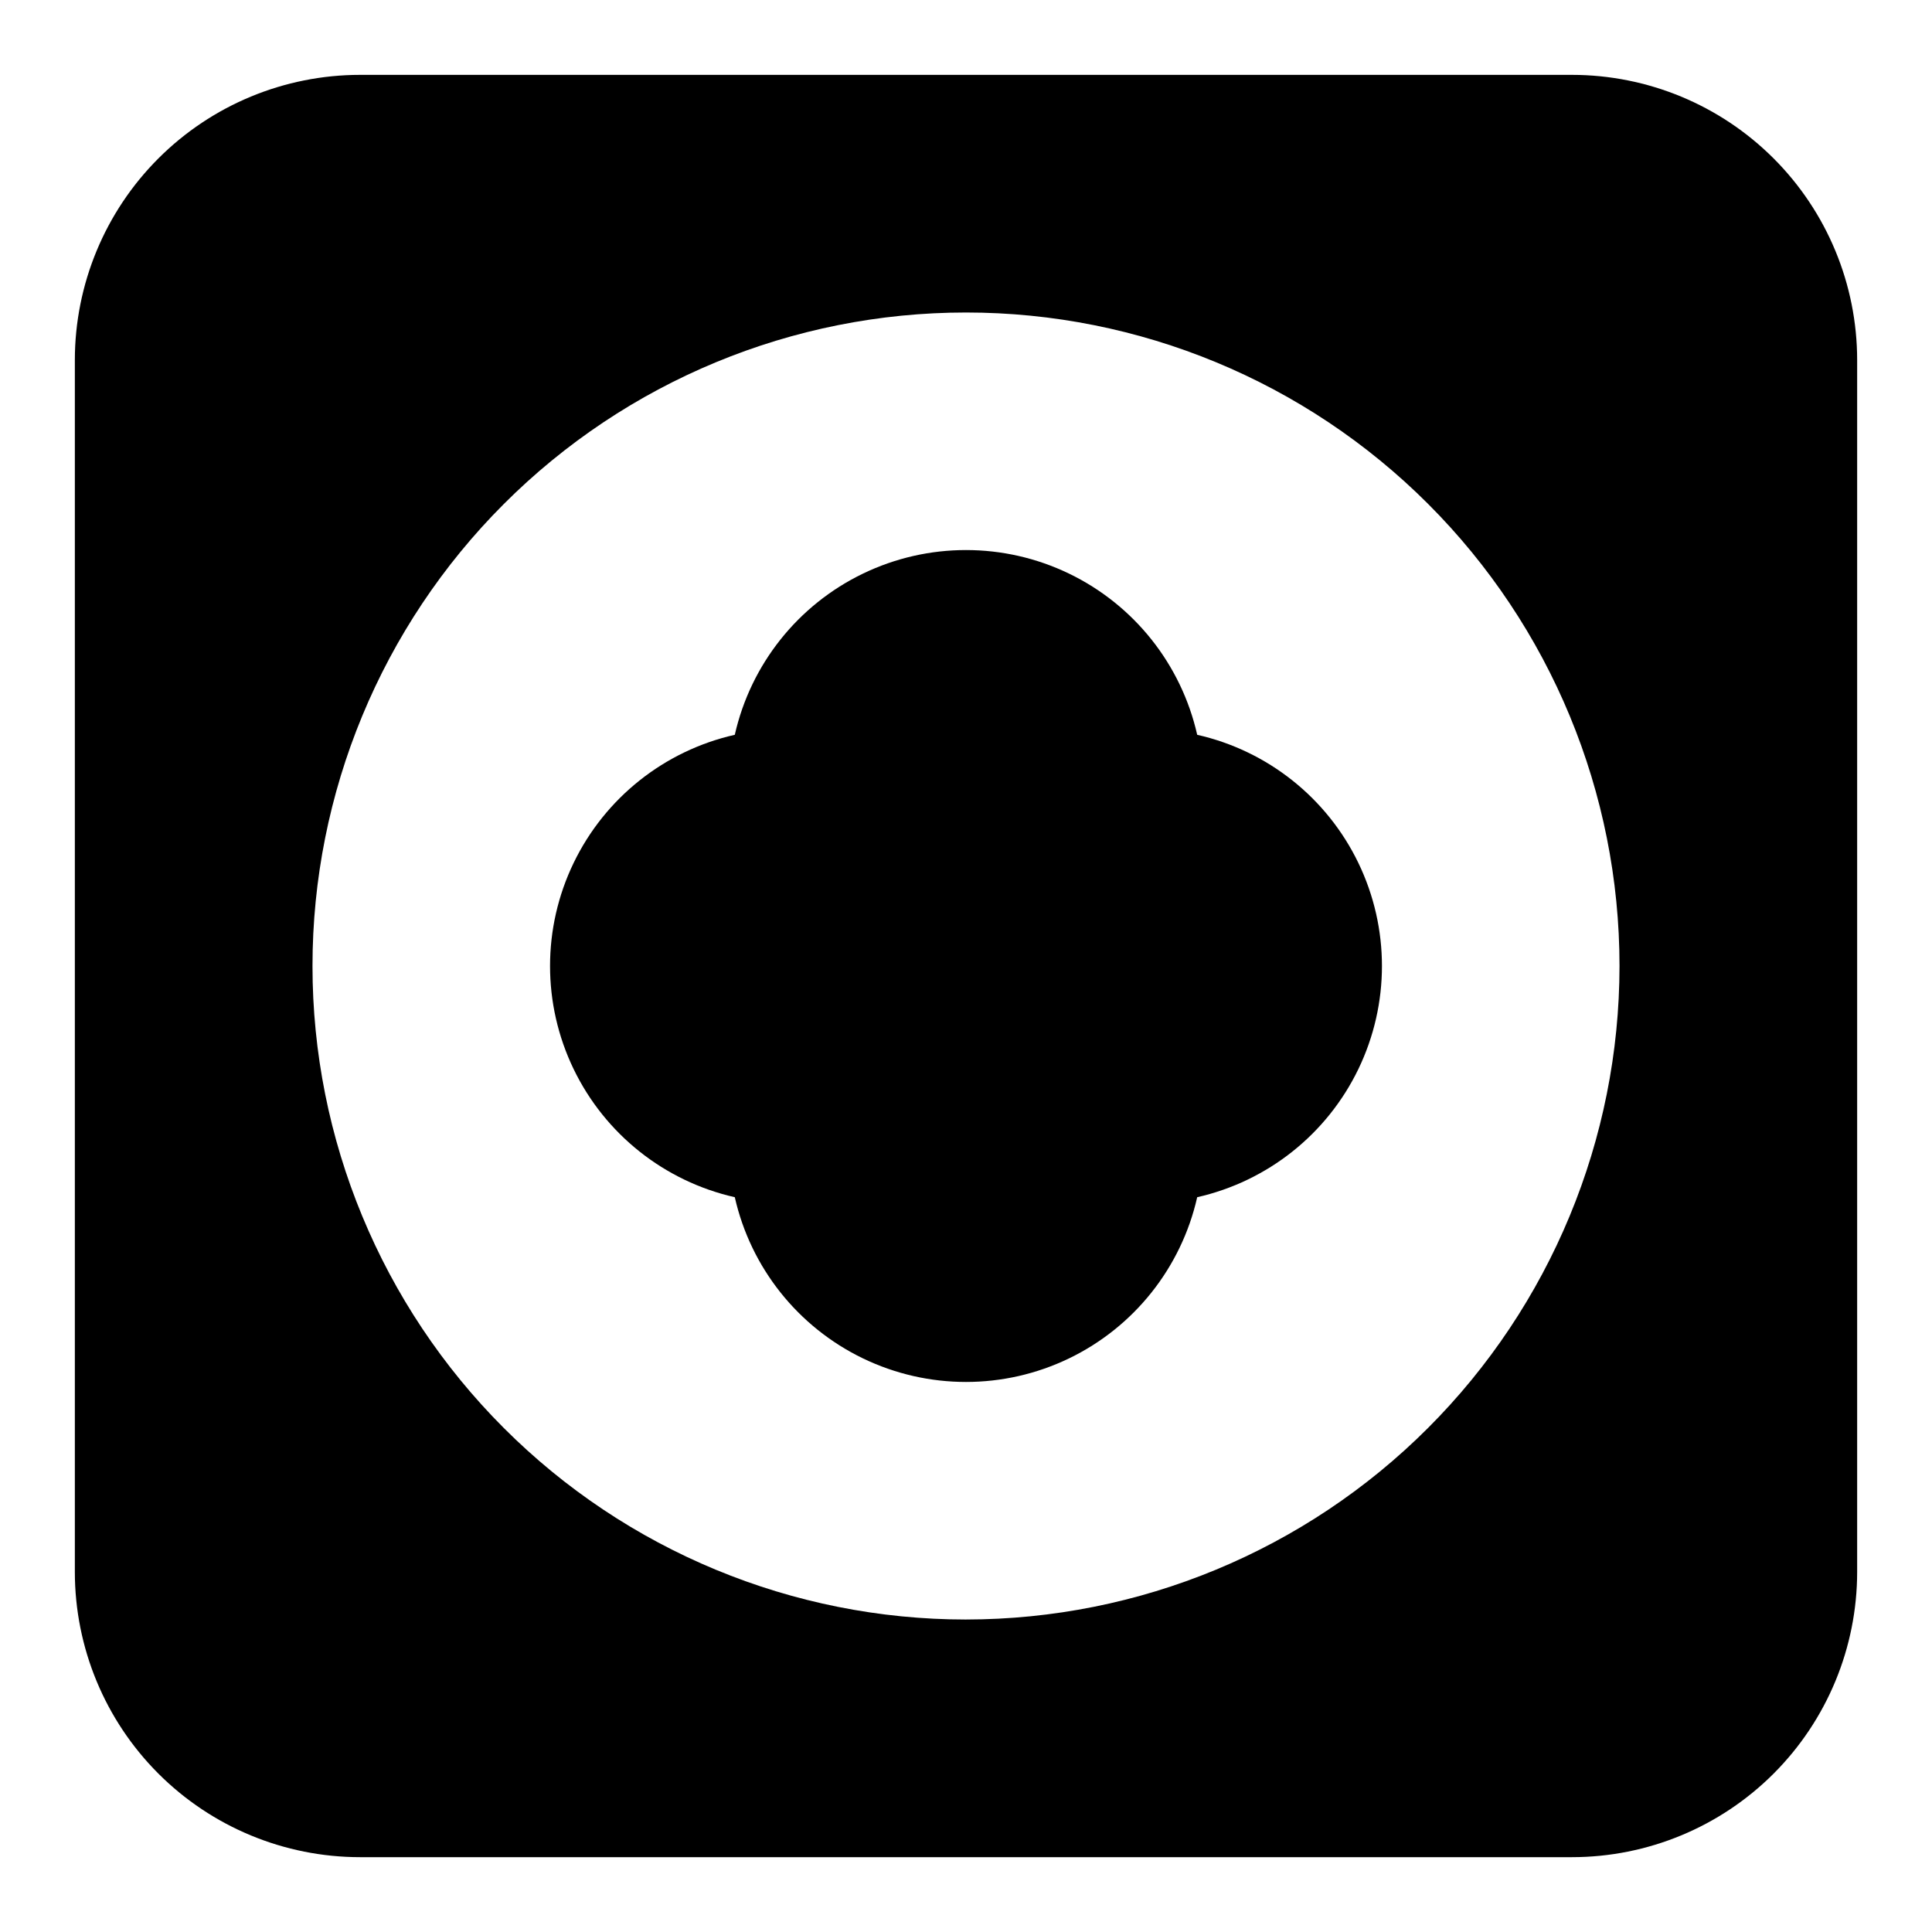 <?xml version="1.0" encoding="UTF-8"?>
<!-- Uploaded to: SVG Repo, www.svgrepo.com, Generator: SVG Repo Mixer Tools -->
<svg fill="#000000" width="800px" height="800px" version="1.1" viewBox="144 144 512 512" xmlns="http://www.w3.org/2000/svg">
 <g>
  <path d="m560.59 163.84h-321.18c-20.043 0.008-39.262 7.969-53.434 22.141-14.172 14.172-22.133 33.391-22.141 53.434v321.18c0.008 20.043 7.969 39.262 22.141 53.434 14.172 14.172 33.391 22.133 53.434 22.141h321.18c20.043-0.008 39.262-7.969 53.434-22.141s22.133-33.391 22.141-53.434v-321.18c-0.008-20.043-7.969-39.262-22.141-53.434-14.172-14.172-33.391-22.133-53.434-22.141zm-160.59 409.35c-45.934 0-89.984-18.246-122.46-50.727-32.48-32.477-50.727-76.527-50.727-122.46 0-45.934 18.246-89.984 50.727-122.46 32.477-32.48 76.527-50.727 122.46-50.727 45.93 0 89.98 18.246 122.46 50.727 32.48 32.477 50.727 76.527 50.727 122.46-0.027 45.922-18.281 89.957-50.754 122.43-32.473 32.473-76.508 50.727-122.43 50.754z"/>
  <path d="m461.27 338.73c-4.223-18.672-16.734-34.402-33.977-42.723-17.246-8.316-37.344-8.316-54.586 0-17.246 8.32-29.758 24.051-33.98 42.723-18.672 4.223-34.402 16.734-42.723 33.98-8.316 17.242-8.316 37.34 0 54.586 8.32 17.242 24.051 29.754 42.723 33.977 4.223 18.676 16.734 34.402 33.98 42.723 17.242 8.316 37.34 8.316 54.586 0 17.242-8.32 29.754-24.047 33.977-42.723 18.676-4.223 34.402-16.734 42.723-33.977 8.316-17.246 8.316-37.344 0-54.586-8.32-17.246-24.047-29.758-42.723-33.98z"/>
 </g>
</svg>